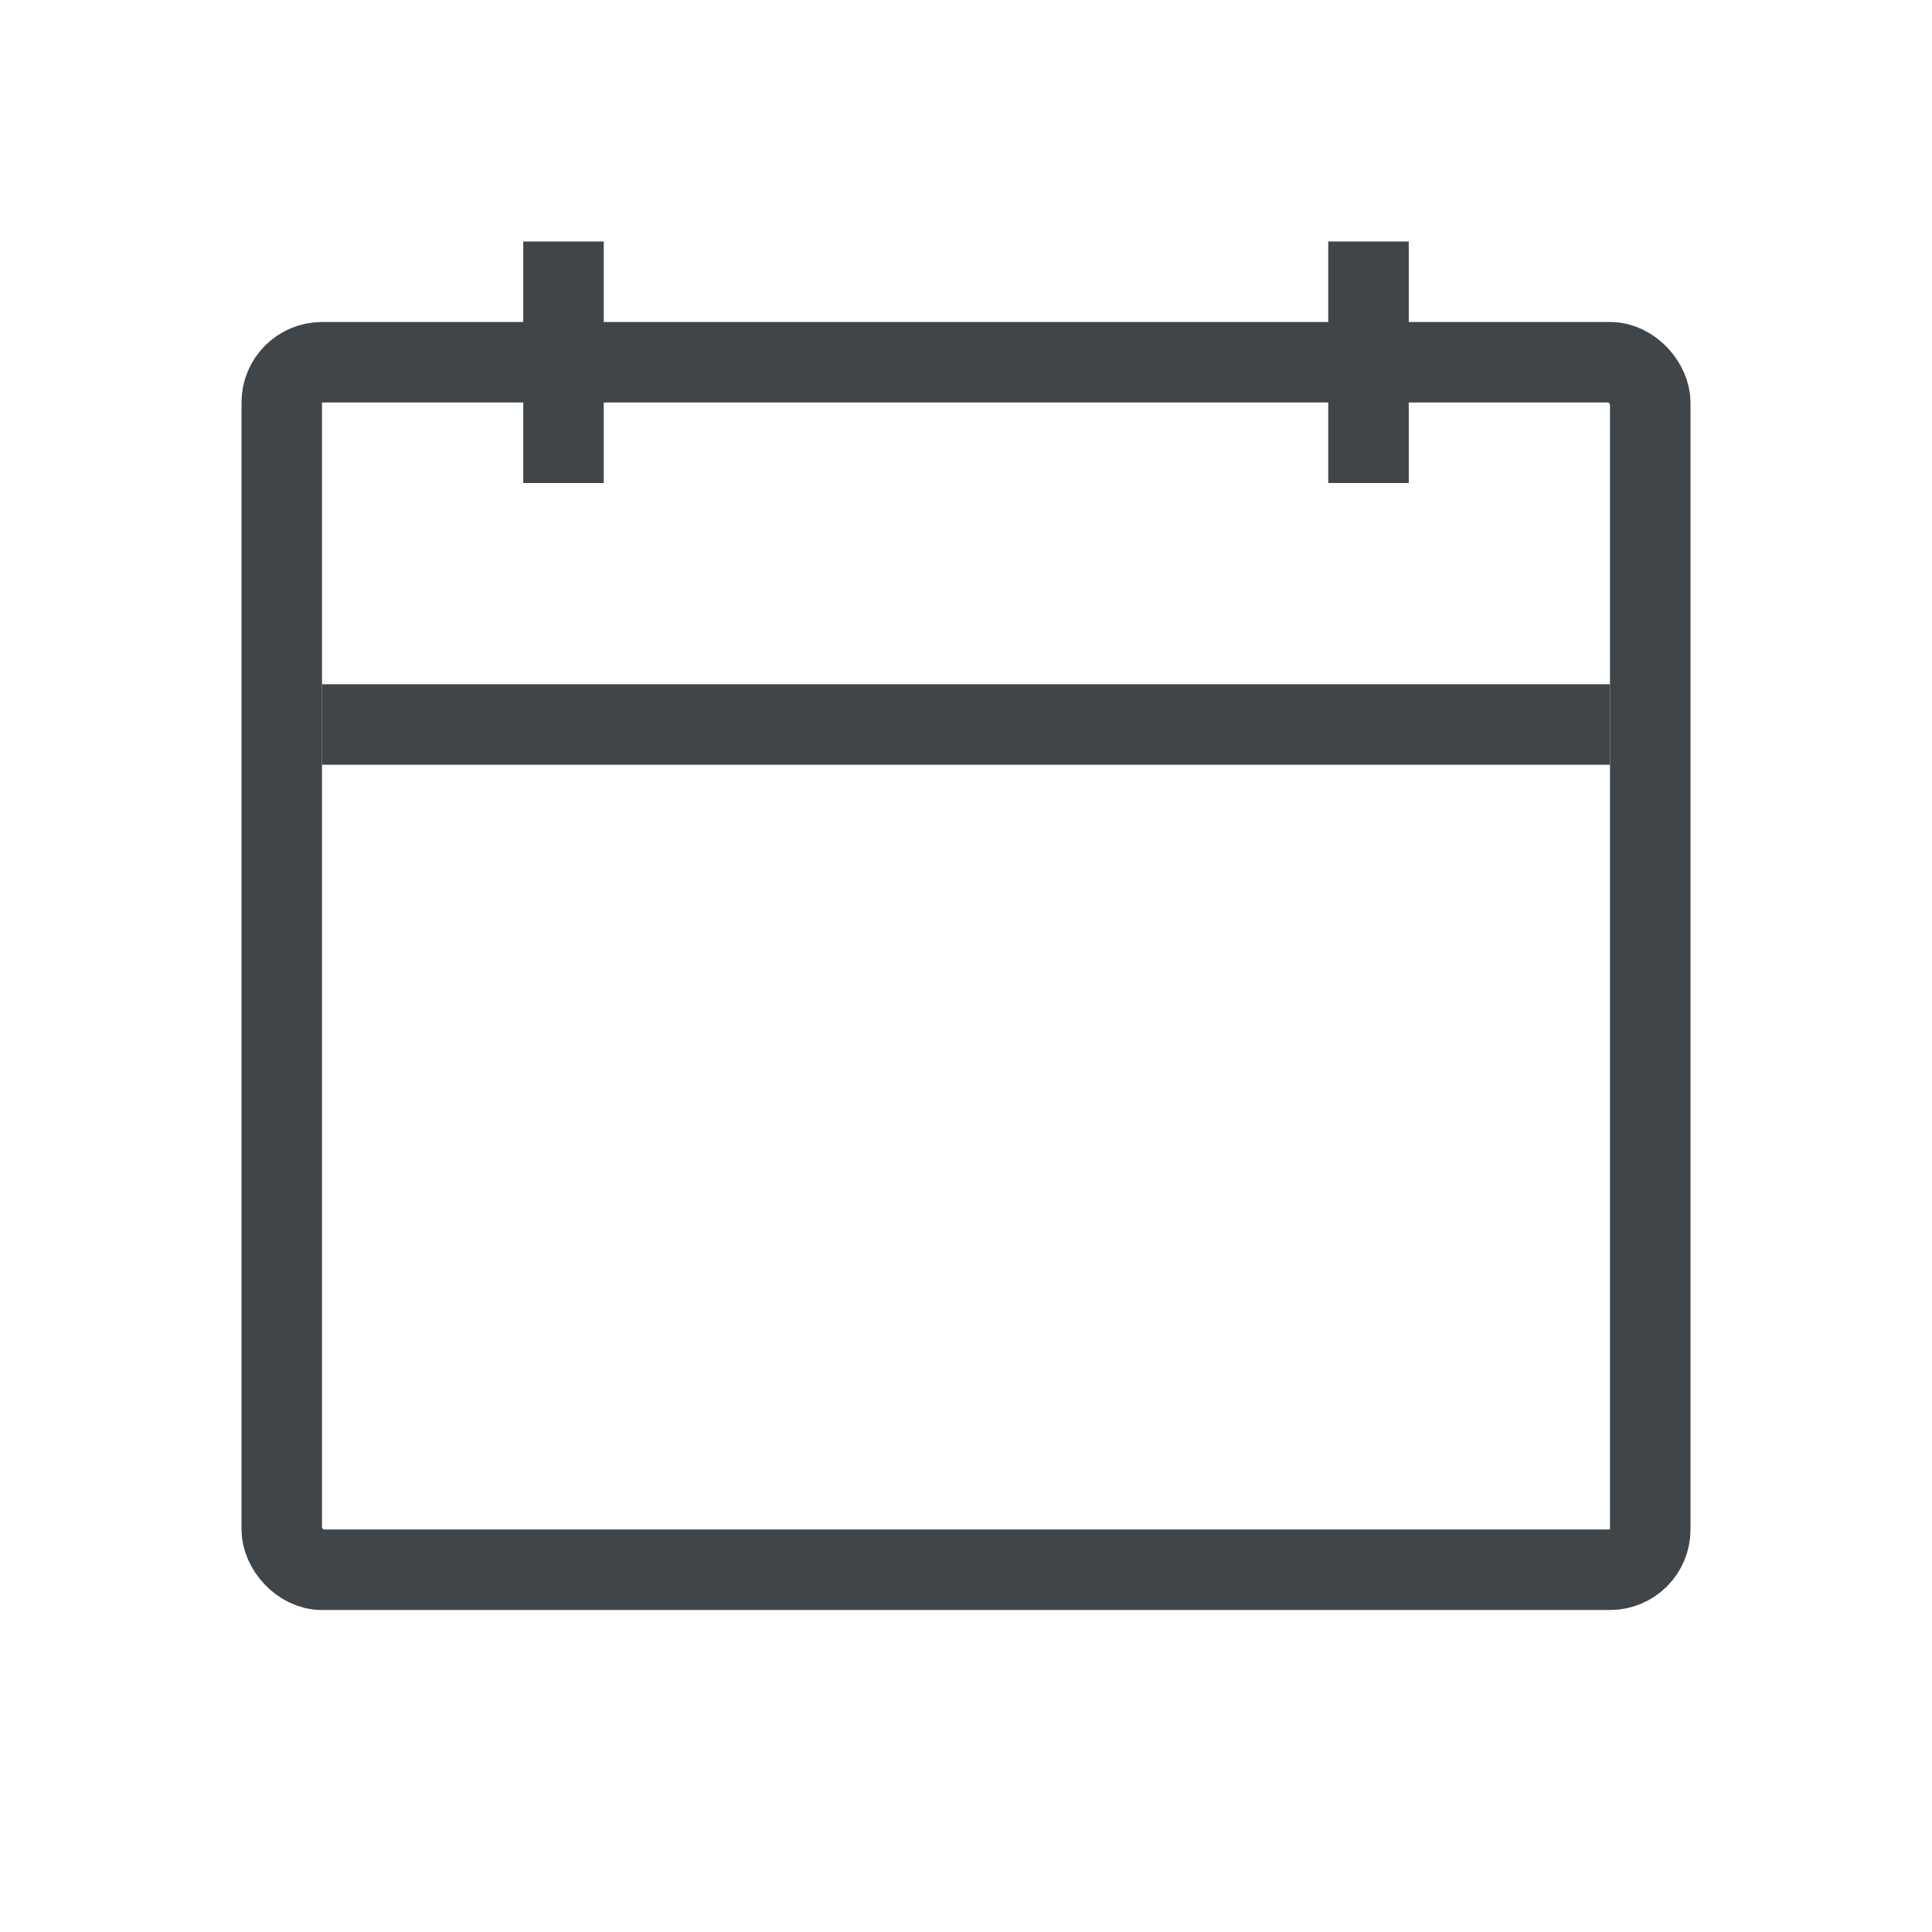 <svg width="24" height="24" viewBox="0 0 24 24" fill="none" xmlns="http://www.w3.org/2000/svg">
<rect x="3.5" y="4.5" width="17" height="15" rx="0.5" stroke="#404549" stroke-linejoin="round"/>
<path d="M4 9H20" stroke="#404549"/>
<path d="M7 6V3M17 3V6" stroke="#404549"/>
</svg>
